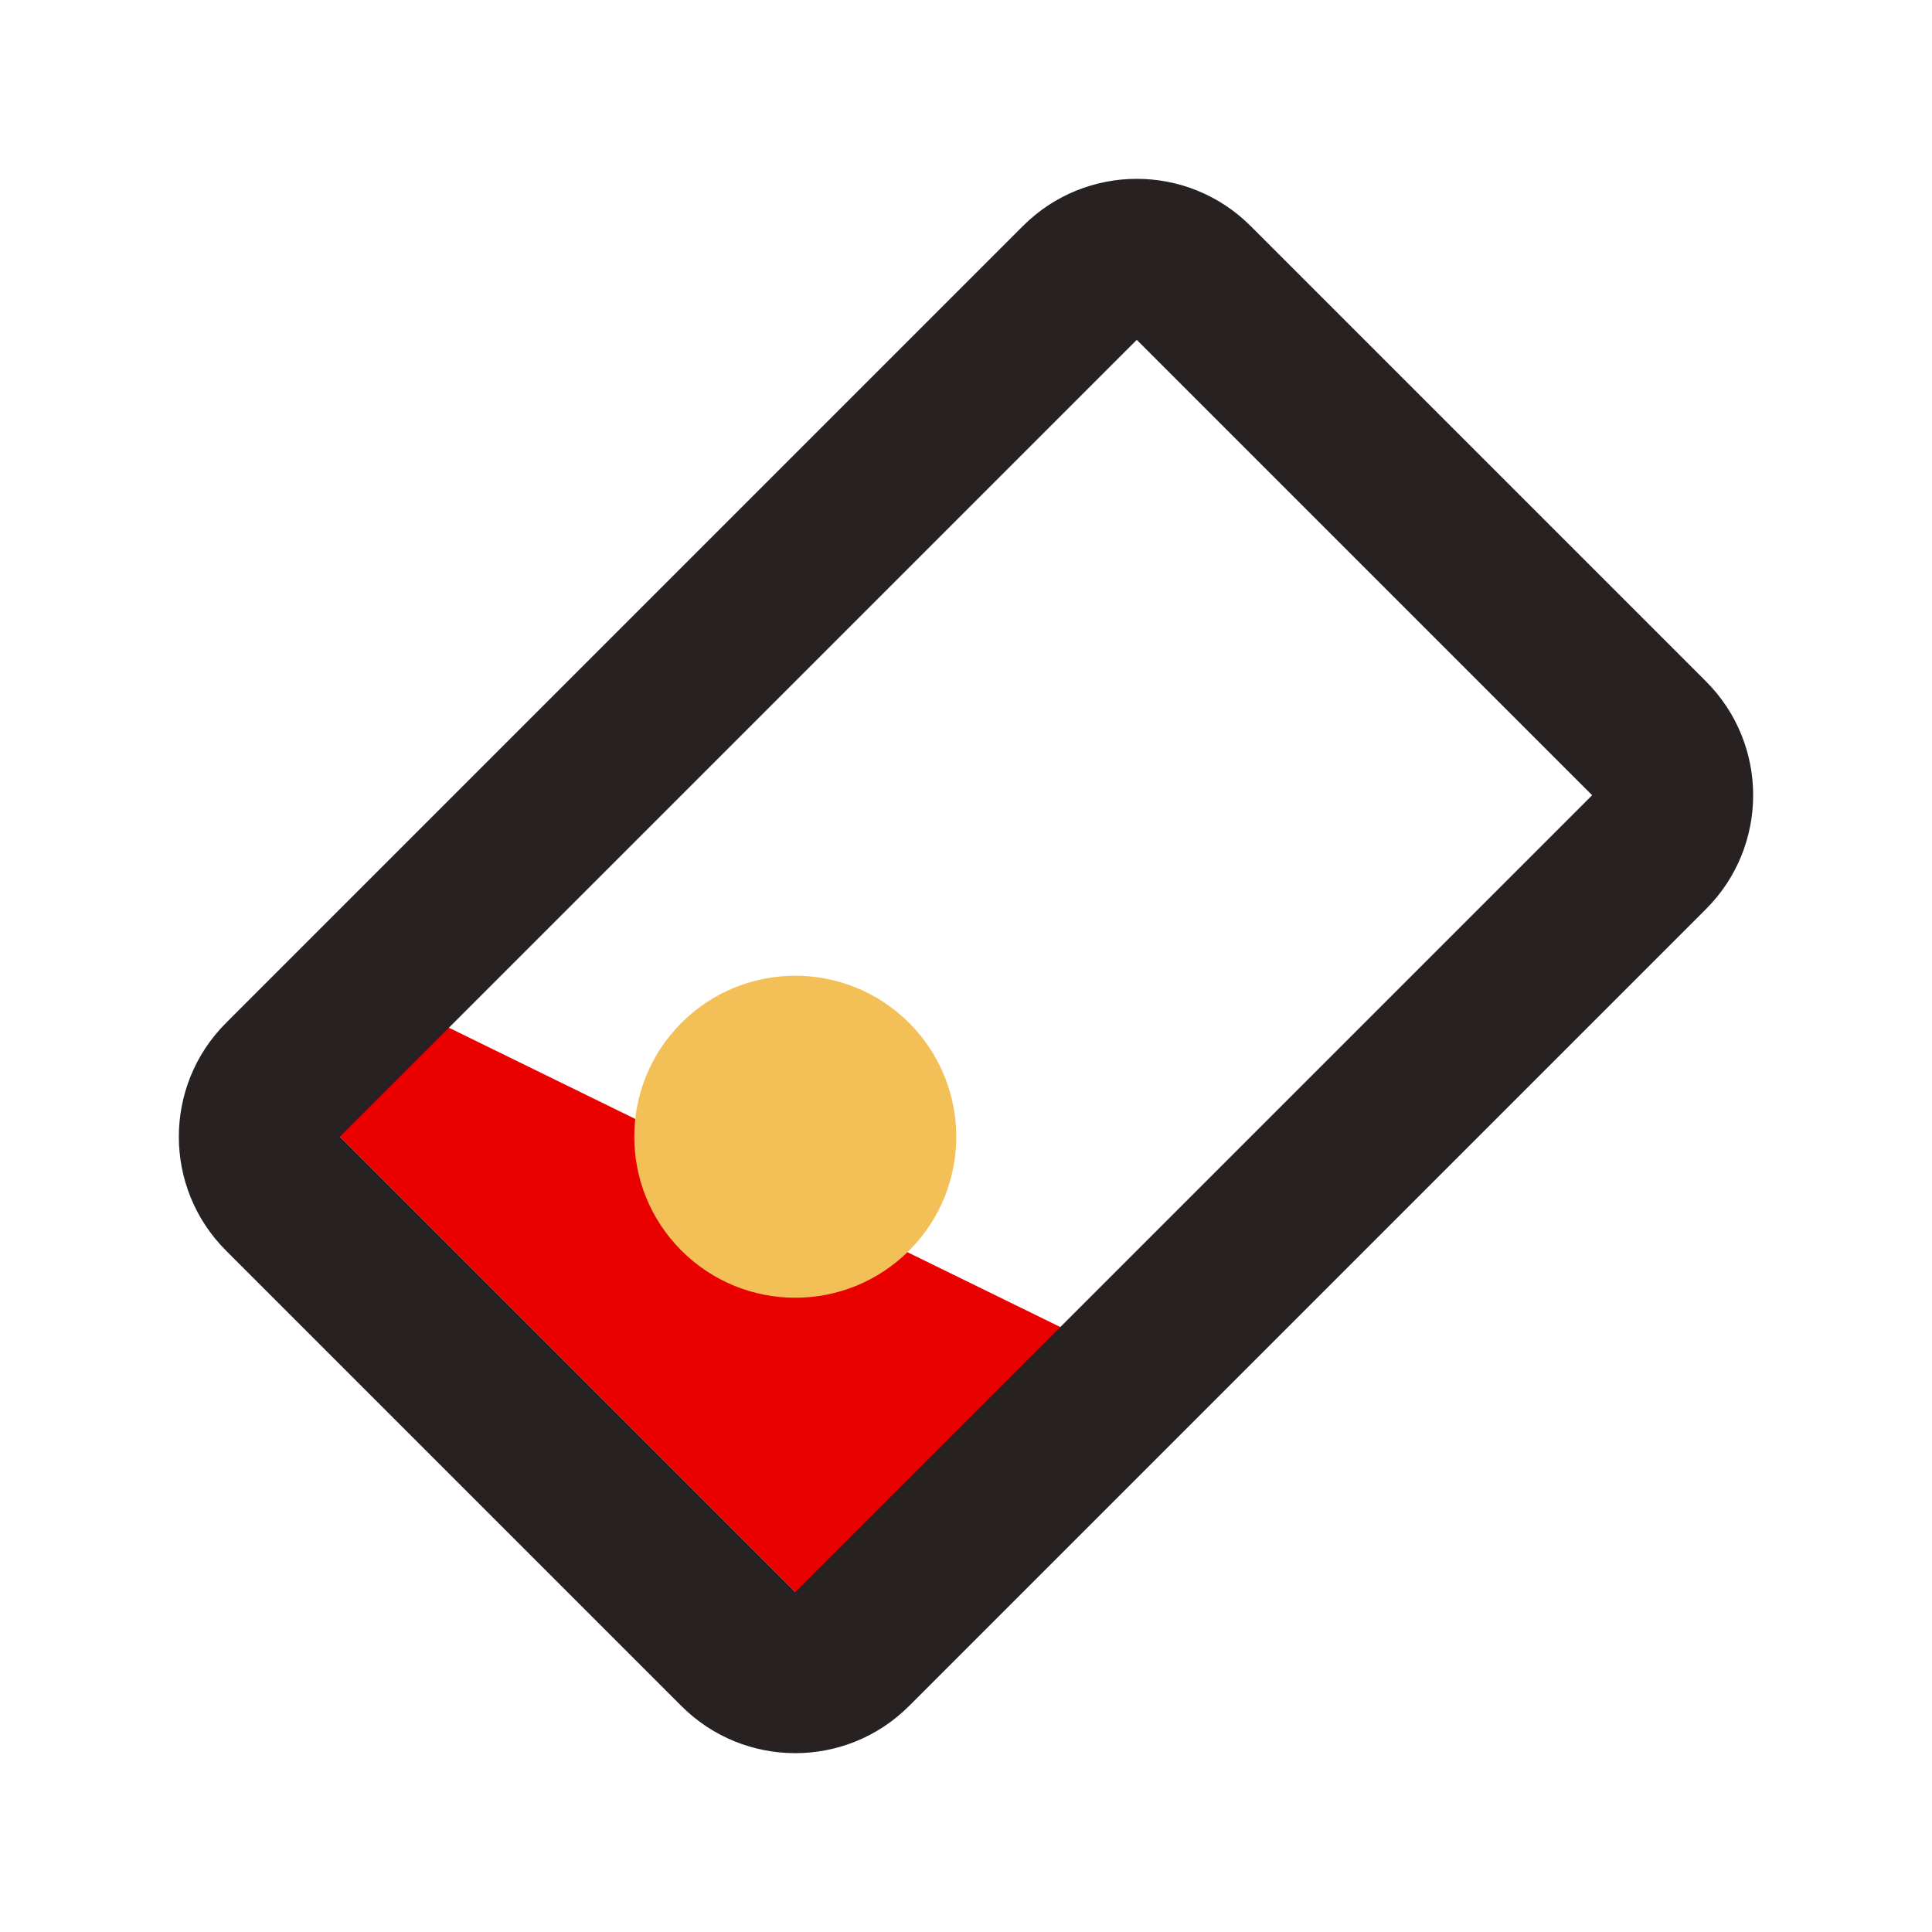 <?xml version="1.0" encoding="UTF-8"?>
<svg width="24px" height="24px" viewBox="0 0 24 24" version="1.1" xmlns="http://www.w3.org/2000/svg" xmlns:xlink="http://www.w3.org/1999/xlink">
    <!-- Generator: Sketch 52.3 (67297) - http://www.bohemiancoding.com/sketch -->
    <title>01 Icon / Sacree Carte</title>
    <desc>Created with Sketch.</desc>
    <g id="01-Icon-/-Sacree-Carte" stroke="none" stroke-width="1" fill="none" fill-rule="evenodd">
        <polygon id="Rectangle" fill="#EB0000" fill-rule="nonzero" transform="translate(8.818, 15.182) rotate(45) translate(-8.818, -15.182) " points="3.818 16.109 13.818 12.682 13.818 17.682 3.818 17.682"></polygon>
        <path d="M8,5 L8,19 L16,19 L16,5 L8,5 Z M8,3 L16,3 C17.105,3 18,3.895 18,5 L18,19 C18,20.105 17.105,21 16,21 L8,21 C6.895,21 6,20.105 6,19 L6,5 C6,3.895 6.895,3 8,3 Z" id="Rectangle" fill="#272121" fill-rule="nonzero" transform="translate(12, 12) rotate(45) translate(-12, -12) "></path>
        <circle id="Oval" fill="#F3BF57" fill-rule="nonzero" transform="translate(9.879, 14.121) rotate(-45) translate(-9.879, -14.121) " cx="9.879" cy="14.121" r="2"></circle>
    </g>
</svg>